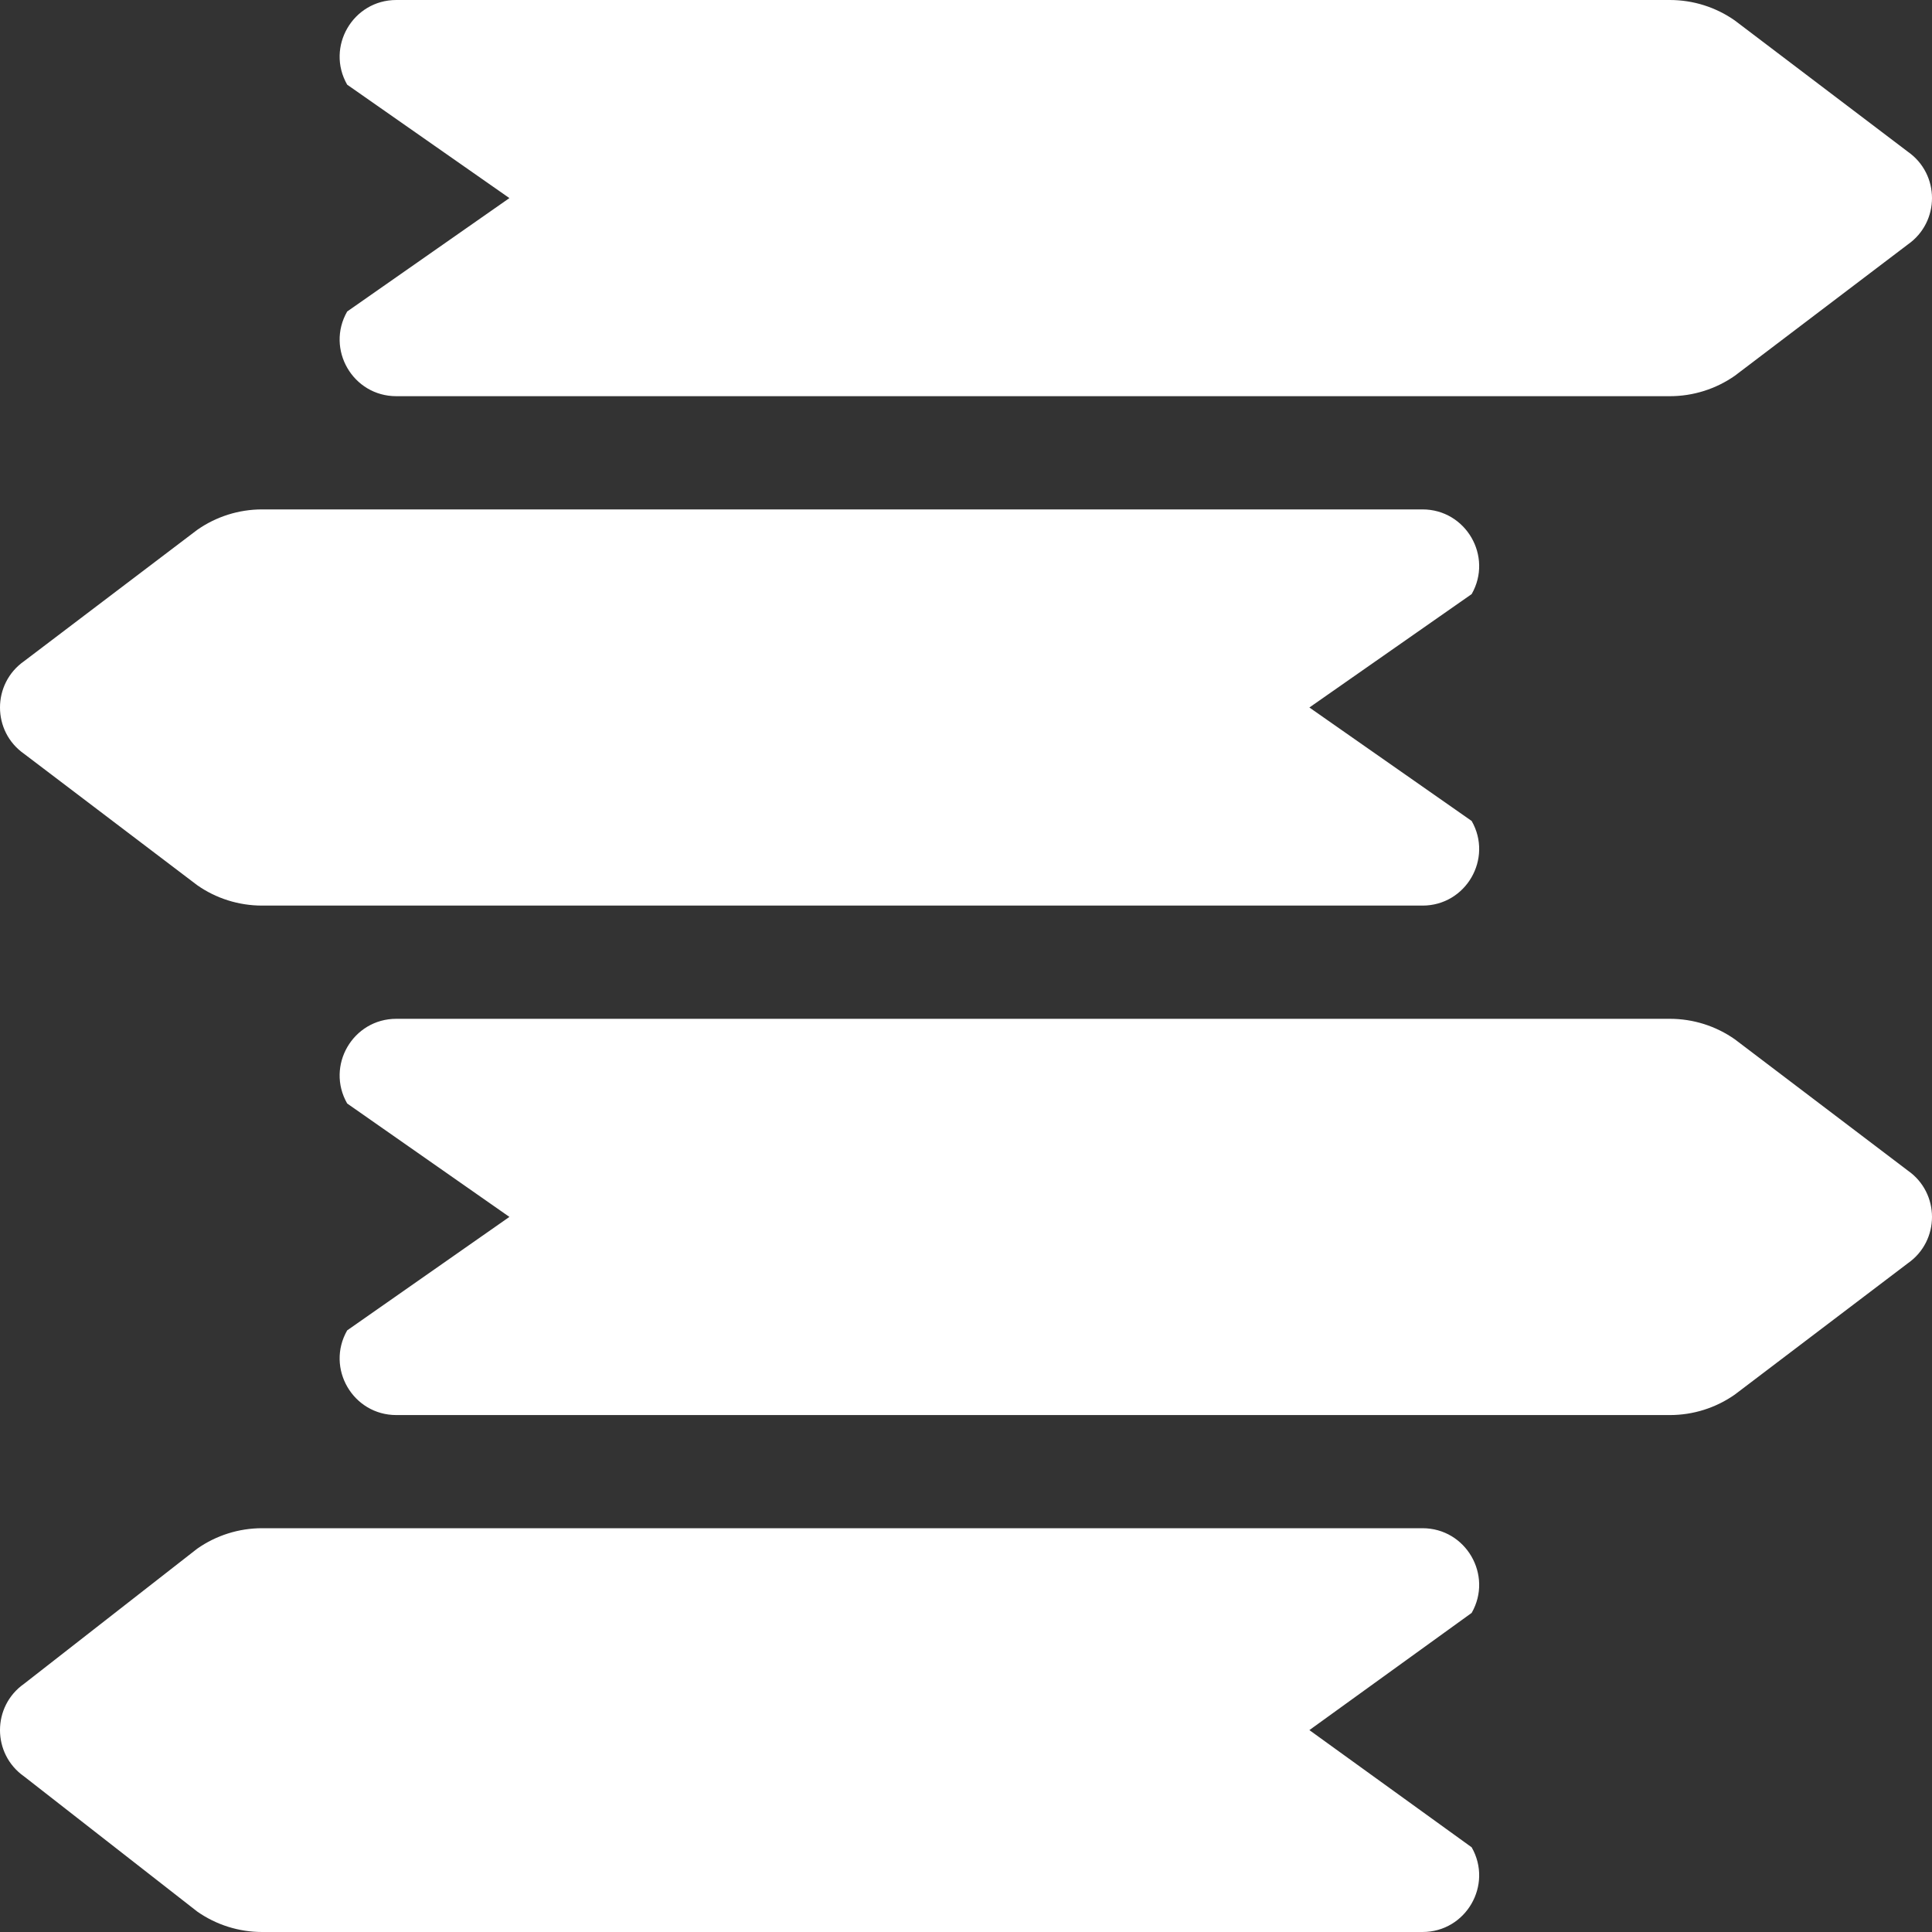 <svg width="30" height="30" viewBox="0 0 30 30" fill="none" xmlns="http://www.w3.org/2000/svg">
<rect x="0" y="0" width="30" height="30" fill="#333333" stroke="none"/>
<g clip-path="url(#clip0_1057_2605)">
<path d="M29.625 2.356L26.938 0.318C26.643 0.111 26.291 0 25.93 0H6.154C5.479 0 5.056 0.729 5.391 1.315L7.91 3.076L5.391 4.837C5.056 5.423 5.479 6.152 6.154 6.152H25.93C26.291 6.152 26.643 6.041 26.938 5.835L29.625 3.796C30.125 3.446 30.125 2.706 29.625 2.356Z" fill="white"/>
<path d="M22.852 12.748L20.332 10.986L22.852 9.225C23.186 8.639 22.763 7.91 22.088 7.91H4.07C3.709 7.91 3.357 8.021 3.062 8.228L0.375 10.266C-0.125 10.616 -0.125 11.357 0.375 11.706L3.062 13.745C3.357 13.952 3.709 14.062 4.07 14.062H22.089C22.763 14.062 23.186 13.334 22.852 12.748Z" fill="white"/>
<path d="M29.625 18.177L26.938 16.138C26.643 15.931 26.291 15.82 25.93 15.82H6.154C5.479 15.82 5.056 16.549 5.391 17.135L7.91 18.896L5.391 20.658C5.056 21.244 5.479 21.973 6.154 21.973H25.93C26.291 21.973 26.643 21.862 26.938 21.655L29.625 19.616C30.125 19.267 30.125 18.526 29.625 18.177Z" fill="white"/>
<path d="M22.852 28.685L20.332 26.865L22.852 25.045C23.186 24.459 22.763 23.73 22.088 23.73H4.07C3.709 23.73 3.357 23.841 3.062 24.048L0.375 26.145C-0.125 26.495 -0.125 27.235 0.375 27.585L3.062 29.682C3.357 29.889 3.709 30 4.07 30H22.089C22.763 30 23.186 29.271 22.852 28.685Z" fill="white"/>
</g>
<defs>
<clipPath id="clip0_1057_2605">
<rect width="30" height="30" fill="white"/>
</clipPath>
</defs>
</svg>
